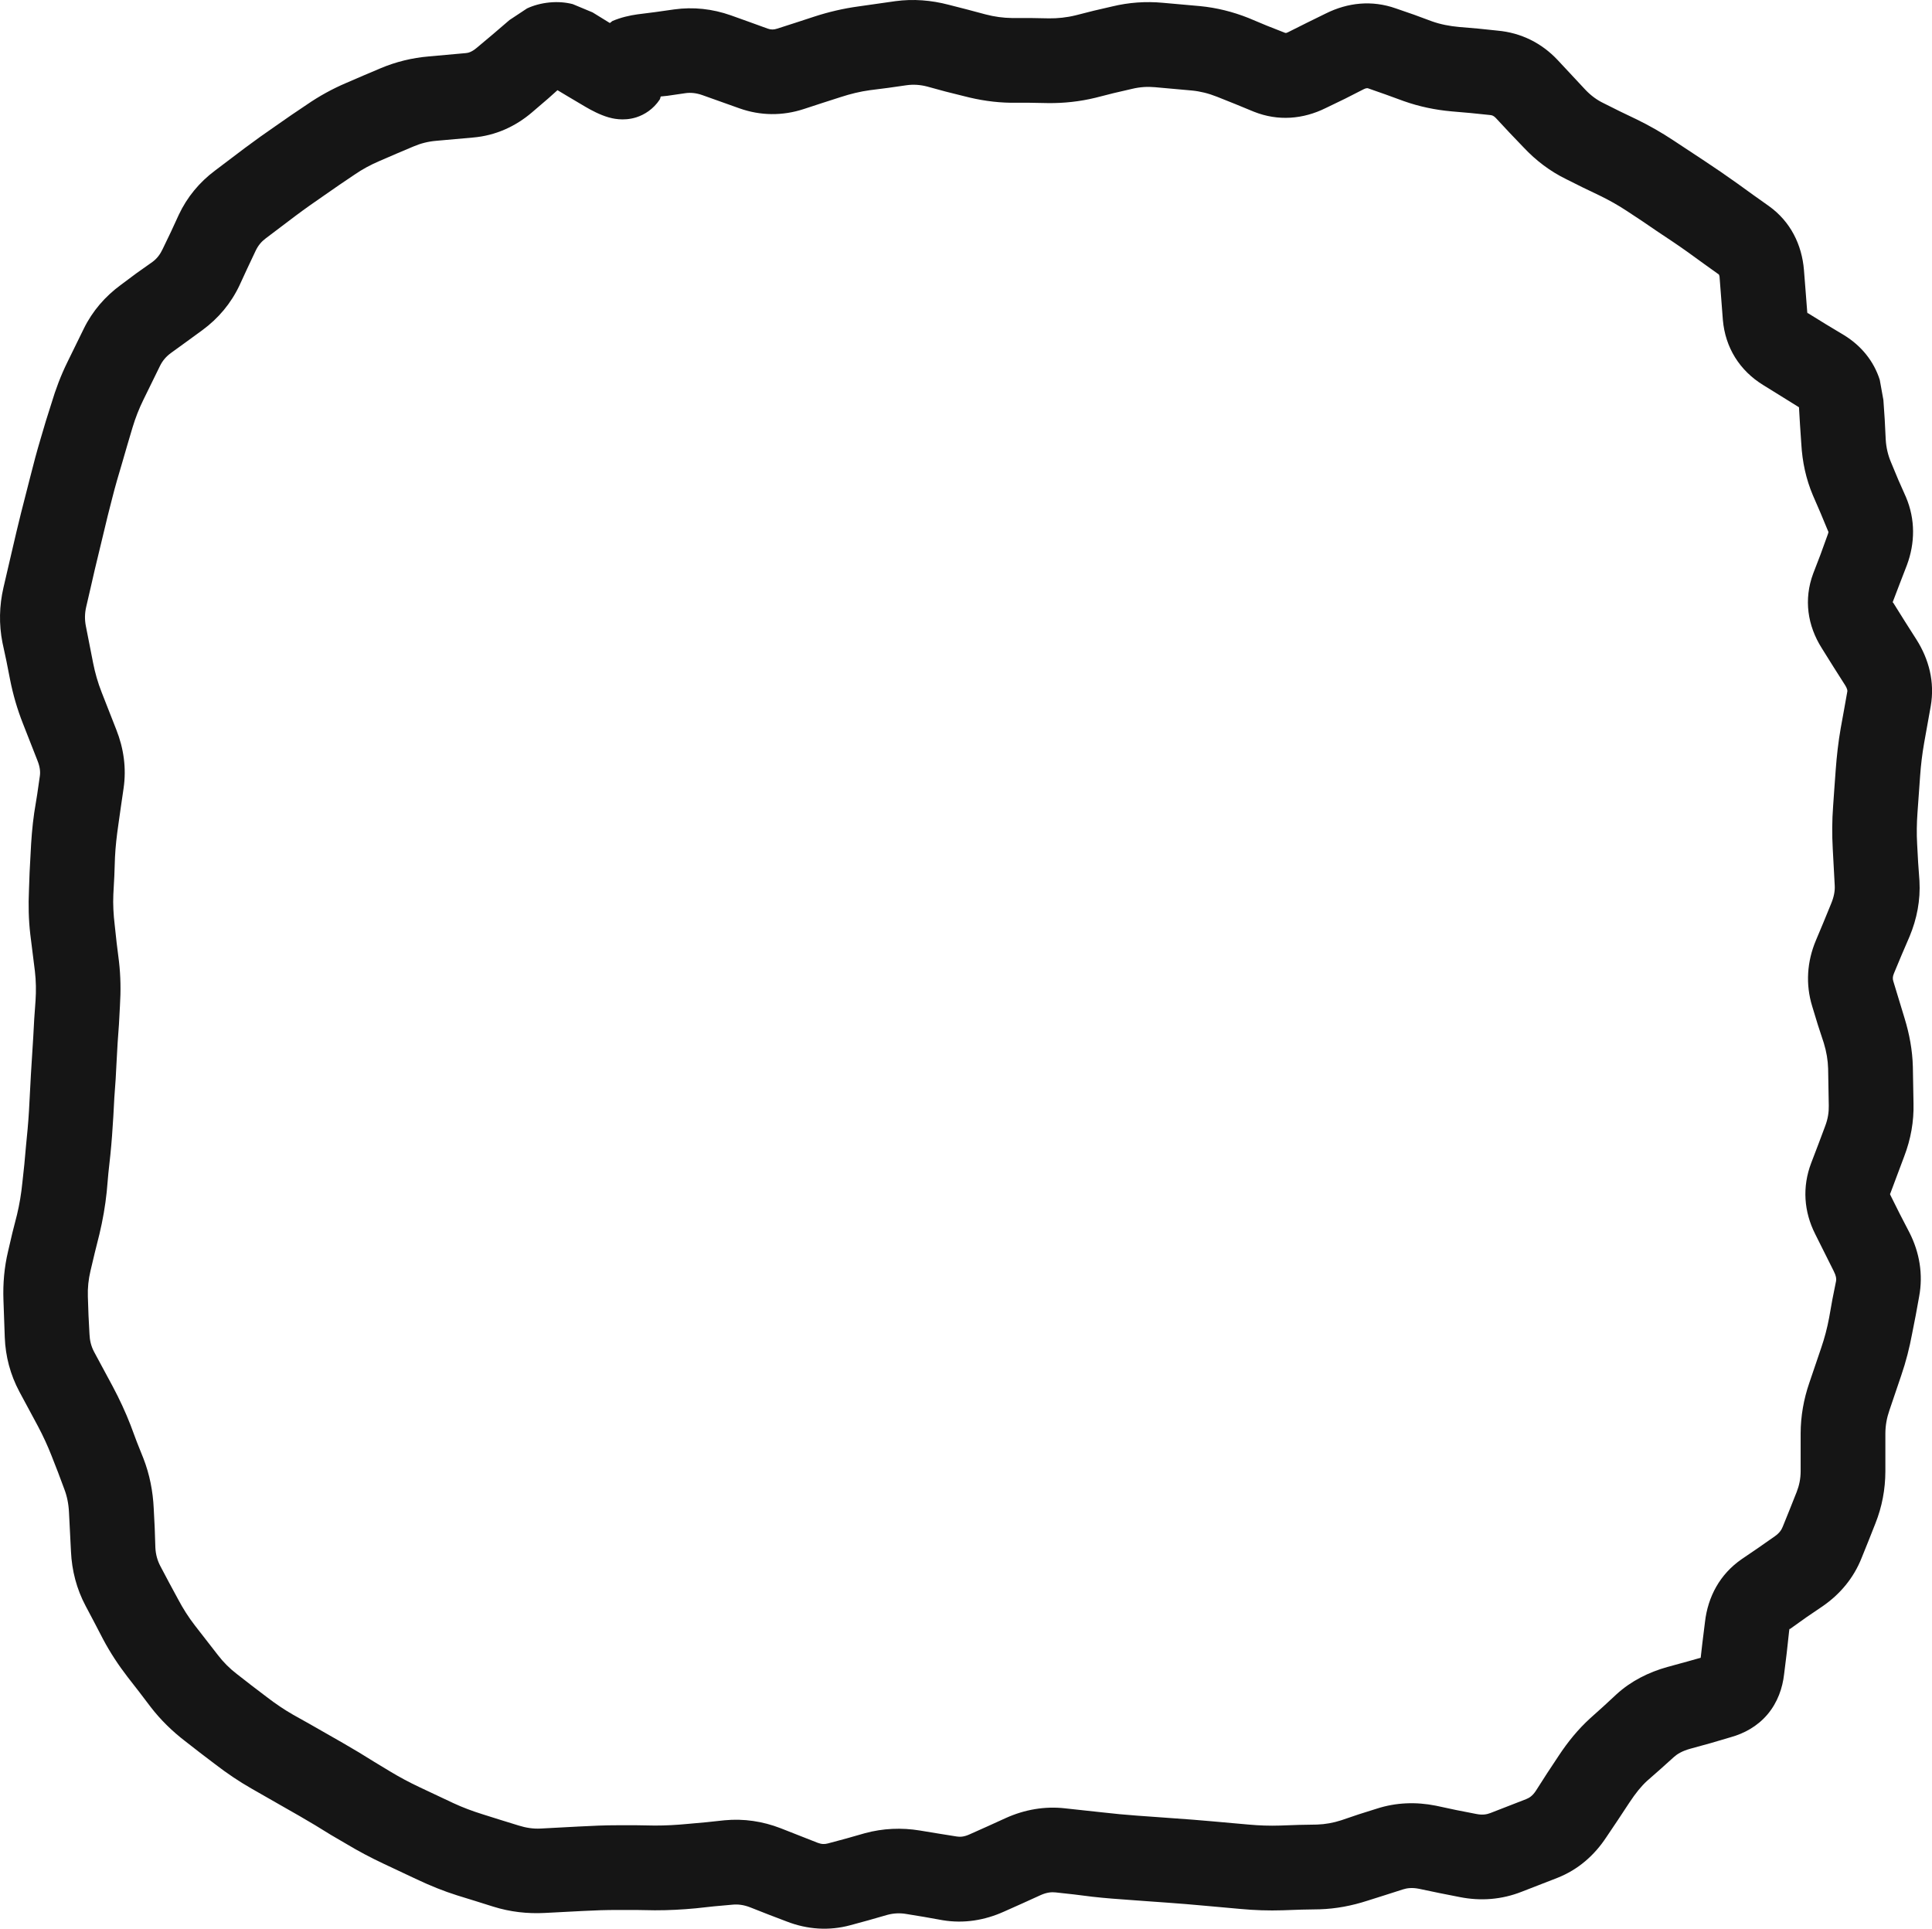 <?xml version="1.0" encoding="UTF-8"?> <svg xmlns="http://www.w3.org/2000/svg" viewBox="0 0 68.406 68.285" fill="none"><path d="M64.001 11.103V11.091L63.99 11.08C63.991 11.094 64.001 11.101 64.001 11.103ZM32.103 3.017L31.446 3.111L30.802 3.193C30.461 3.239 30.111 3.324 29.759 3.439L29.103 3.65L28.458 3.861C27.707 4.107 26.928 4.1 26.185 3.837L24.872 3.369C24.654 3.292 24.458 3.273 24.275 3.298L23.63 3.392L23.396 3.416C23.378 3.447 23.381 3.49 23.361 3.521C23.137 3.862 22.819 4.062 22.529 4.154C22.059 4.302 21.654 4.185 21.544 4.154C21.244 4.067 20.943 3.908 20.724 3.779L20.091 3.404L19.739 3.193L19.411 3.486L18.837 3.978C18.252 4.478 17.546 4.801 16.751 4.869L15.439 4.986C15.158 5.01 14.895 5.077 14.642 5.185L14.032 5.443L13.435 5.701C13.127 5.832 12.832 5.991 12.556 6.181L12.017 6.545L11.478 6.919C11.135 7.155 10.793 7.395 10.458 7.646L9.404 8.443C9.258 8.553 9.141 8.69 9.052 8.877L8.759 9.498L8.478 10.107C8.177 10.743 7.731 11.274 7.165 11.689L6.603 12.099L6.052 12.498C5.87 12.631 5.75 12.783 5.665 12.955L5.079 14.15C4.923 14.469 4.794 14.796 4.693 15.134L4.505 15.767L4.318 16.412C4.198 16.812 4.08 17.214 3.978 17.619L3.814 18.263L3.357 20.162L3.204 20.83L3.052 21.486C2.998 21.719 2.996 21.94 3.04 22.166L3.298 23.478C3.366 23.82 3.463 24.168 3.603 24.521L4.118 25.834C4.38 26.495 4.48 27.197 4.376 27.908L4.282 28.552L4.189 29.208C4.133 29.592 4.089 29.975 4.071 30.357L4.048 31.013L4.013 31.67C3.997 32.023 4.018 32.381 4.06 32.736L4.13 33.381L4.212 34.037C4.273 34.559 4.28 35.083 4.247 35.607L4.212 36.263L4.165 36.919C4.138 37.349 4.12 37.779 4.095 38.209L4.048 38.865L4.013 39.521C3.986 39.977 3.954 40.437 3.907 40.892L3.837 41.537L3.779 42.193C3.727 42.695 3.64 43.195 3.521 43.693L3.357 44.349L3.204 44.994C3.132 45.297 3.1 45.604 3.111 45.908L3.134 46.576L3.169 47.244C3.178 47.447 3.22 47.652 3.333 47.865L3.989 49.083C4.232 49.539 4.445 49.998 4.622 50.455L4.845 51.052L5.079 51.638C5.297 52.199 5.415 52.797 5.443 53.408L5.478 54.099L5.501 54.791C5.513 55.041 5.577 55.257 5.677 55.447L5.993 56.044L6.31 56.63C6.479 56.949 6.674 57.257 6.896 57.544L7.716 58.599C7.91 58.851 8.132 59.074 8.384 59.267L8.911 59.677L9.45 60.087C9.749 60.317 10.056 60.526 10.376 60.709L10.962 61.037L11.536 61.365C11.93 61.589 12.324 61.813 12.708 62.044L13.259 62.384L13.822 62.724C14.152 62.923 14.5 63.109 14.853 63.275L16.048 63.838C16.384 63.995 16.733 64.124 17.091 64.236L17.724 64.435L18.368 64.634C18.62 64.713 18.875 64.754 19.142 64.74L20.478 64.669C20.95 64.644 21.421 64.622 21.884 64.623H22.529L23.185 64.634C23.571 64.635 23.959 64.613 24.345 64.576L25.001 64.517L25.657 64.447C26.337 64.383 27.003 64.483 27.638 64.728L28.95 65.244C29.094 65.299 29.201 65.297 29.314 65.267L29.97 65.091L30.626 64.904C31.263 64.731 31.921 64.703 32.572 64.81L33.216 64.916L33.872 65.021C33.992 65.041 34.129 65.035 34.318 64.951L34.974 64.658L35.618 64.365C36.277 64.069 36.99 63.942 37.716 64.025L38.361 64.095L39.017 64.166C39.43 64.213 39.846 64.254 40.259 64.283L40.915 64.33L41.56 64.377C42.004 64.408 42.451 64.441 42.896 64.482L44.208 64.599C44.58 64.633 44.95 64.646 45.321 64.634L45.978 64.611L46.634 64.599C46.925 64.589 47.209 64.538 47.489 64.447L48.111 64.236L48.743 64.037C49.43 63.814 50.141 63.791 50.841 63.931L51.556 64.084L52.271 64.224C52.488 64.268 52.643 64.241 52.775 64.189L54.04 63.697C54.149 63.654 54.264 63.58 54.38 63.404L54.778 62.783L55.189 62.162C55.516 61.665 55.884 61.218 56.302 60.837L56.771 60.416L57.24 59.982C57.752 59.516 58.37 59.207 59.032 59.021L59.759 58.822L60.216 58.693L60.275 58.177L60.368 57.427C60.471 56.53 60.896 55.735 61.669 55.201L62.255 54.802L62.841 54.392C63.001 54.28 63.077 54.167 63.122 54.052L63.368 53.443L63.615 52.822C63.705 52.593 63.754 52.354 63.755 52.095V50.748C63.757 50.139 63.863 49.54 64.06 48.966L64.482 47.724C64.6 47.38 64.695 47.022 64.763 46.658L64.88 46.001L65.009 45.357C65.024 45.278 65.013 45.176 64.927 45.005L64.271 43.693C63.87 42.901 63.805 42.024 64.13 41.173L64.376 40.529L64.622 39.873C64.723 39.61 64.756 39.37 64.751 39.146L64.728 37.834C64.72 37.542 64.671 37.241 64.576 36.931L64.365 36.287L64.165 35.63C63.924 34.847 63.981 34.045 64.294 33.298L64.564 32.654L64.833 31.998C64.935 31.755 64.973 31.543 64.962 31.353L64.892 30.052C64.864 29.553 64.867 29.051 64.904 28.552L64.95 27.896L64.997 27.252C65.033 26.765 65.088 26.271 65.173 25.787L65.29 25.142L65.407 24.486C65.41 24.474 65.427 24.413 65.325 24.252L64.915 23.607L64.505 22.951C63.999 22.153 63.857 21.223 64.201 20.302L64.458 19.634L64.704 18.955C64.729 18.889 64.739 18.853 64.74 18.837C64.739 18.827 64.729 18.809 64.716 18.779L64.458 18.158L64.189 17.537C63.944 16.96 63.814 16.35 63.779 15.72L63.732 15.029L63.696 14.419L63.075 14.033L62.431 13.634C61.593 13.12 61.085 12.303 61.001 11.326L60.884 9.802C60.881 9.761 60.864 9.733 60.861 9.72L60.322 9.334L59.771 8.935C59.415 8.68 59.055 8.441 58.704 8.209L58.154 7.834L57.603 7.47C57.29 7.263 56.961 7.08 56.63 6.919L56.044 6.638L55.458 6.345C54.889 6.068 54.385 5.687 53.947 5.22L53.454 4.705L52.962 4.177C52.879 4.091 52.822 4.078 52.751 4.072L52.071 4.002L51.392 3.943C50.814 3.891 50.249 3.773 49.704 3.58L49.06 3.345L48.427 3.123H48.403C48.4 3.123 48.361 3.121 48.286 3.158L47.618 3.498L46.939 3.826C46.139 4.222 45.254 4.297 44.396 3.955L43.74 3.685L43.095 3.427C42.784 3.303 42.486 3.232 42.204 3.205L40.892 3.087C40.628 3.063 40.359 3.079 40.083 3.146L39.427 3.298L38.782 3.462C38.23 3.596 37.669 3.656 37.107 3.65L36.45 3.638H35.794C35.234 3.631 34.678 3.547 34.13 3.404L33.474 3.24L32.829 3.064C32.58 2.999 32.338 2.985 32.103 3.017ZM64.646 11.478L65.29 11.865C65.895 12.236 66.343 12.779 66.556 13.447L66.685 14.162L66.732 14.853L66.767 15.556C66.784 15.853 66.85 16.12 66.954 16.365L67.212 16.986L67.482 17.595C67.82 18.388 67.808 19.228 67.517 20.009L67.259 20.677L67.013 21.322C67.017 21.329 67.029 21.334 67.036 21.345L67.447 22.002L67.857 22.646C68.295 23.338 68.51 24.144 68.361 25.001L68.126 26.314C68.059 26.698 68.013 27.081 67.986 27.462L67.892 28.775C67.865 29.144 67.859 29.519 67.88 29.888L67.915 30.533L67.962 31.189C68 31.869 67.873 32.531 67.611 33.158L67.329 33.814L67.06 34.459C67.009 34.58 67.011 34.656 67.036 34.74L67.435 36.052C67.607 36.612 67.713 37.186 67.728 37.763L67.751 39.064C67.768 39.707 67.654 40.335 67.423 40.939L66.931 42.252L66.919 42.275C66.922 42.284 66.929 42.307 66.943 42.333L67.271 42.99L67.611 43.646C67.963 44.343 68.098 45.117 67.95 45.908L67.833 46.552L67.704 47.209C67.61 47.715 67.484 48.212 67.317 48.697L66.896 49.939C66.808 50.193 66.757 50.461 66.755 50.748V52.095C66.753 52.728 66.637 53.348 66.403 53.935L66.157 54.556L65.911 55.166C65.631 55.87 65.154 56.44 64.54 56.865L63.954 57.263L63.38 57.673H63.357C63.361 57.666 63.354 57.691 63.345 57.767L63.263 58.517L63.169 59.279C63.114 59.759 62.945 60.267 62.583 60.697C62.221 61.125 61.753 61.374 61.283 61.505L60.567 61.716L59.841 61.916C59.551 61.997 59.379 62.107 59.267 62.208L58.798 62.63L58.318 63.052C58.112 63.239 57.908 63.493 57.696 63.814L57.286 64.435L56.876 65.045C56.452 65.69 55.876 66.196 55.142 66.486L53.876 66.978C53.166 67.258 52.423 67.313 51.685 67.166L50.97 67.025L50.243 66.873C49.992 66.823 49.812 66.85 49.669 66.896L49.048 67.095L48.415 67.295C47.867 67.473 47.304 67.581 46.728 67.599L46.072 67.611L45.415 67.634C44.919 67.65 44.422 67.633 43.927 67.587L43.282 67.529L42.626 67.47C42.202 67.431 41.773 67.395 41.349 67.365L40.692 67.318L40.048 67.271C39.592 67.239 39.133 67.206 38.677 67.154L38.021 67.072L37.376 67.001C37.233 66.985 37.061 67 36.849 67.095L36.204 67.388L35.548 67.681C34.867 67.988 34.13 68.11 33.38 67.986L32.724 67.869L32.079 67.763C31.863 67.727 31.642 67.735 31.411 67.798L30.755 67.986L30.11 68.162C29.355 68.368 28.584 68.313 27.861 68.033L27.216 67.787L26.56 67.529C26.328 67.439 26.125 67.417 25.939 67.435L25.282 67.494L24.638 67.564C24.155 67.61 23.669 67.635 23.185 67.634L22.529 67.623H21.872C21.468 67.622 21.058 67.636 20.642 67.658L19.294 67.728C18.673 67.761 18.06 67.691 17.466 67.505L16.833 67.306L16.189 67.107C15.702 66.954 15.23 66.761 14.771 66.545L13.575 65.982C13.131 65.773 12.693 65.542 12.275 65.291L11.712 64.962L11.161 64.623C10.798 64.404 10.421 64.19 10.048 63.978L8.9 63.322C8.456 63.069 8.031 62.78 7.622 62.466L7.083 62.056L6.556 61.646C6.099 61.295 5.689 60.895 5.337 60.439L4.927 59.9L4.517 59.373C4.192 58.951 3.899 58.506 3.65 58.037L3.345 57.451L3.029 56.853C2.712 56.255 2.544 55.607 2.513 54.931L2.443 53.548C2.428 53.232 2.368 52.96 2.279 52.728L2.056 52.131L1.822 51.533C1.691 51.198 1.531 50.848 1.341 50.49L0.685 49.271C0.367 48.673 0.194 48.026 0.169 47.349L0.122 46.025C0.101 45.445 0.151 44.868 0.286 44.302L0.439 43.646L0.603 43.002C0.692 42.63 0.753 42.256 0.79 41.888L0.861 41.232L0.919 40.587C0.961 40.175 1.001 39.758 1.025 39.345L1.095 38.033C1.12 37.597 1.15 37.156 1.177 36.72L1.212 36.076L1.259 35.419C1.281 35.076 1.276 34.733 1.236 34.388L1.072 33.076C1.012 32.563 1.002 32.043 1.025 31.529L1.048 30.884L1.083 30.228C1.105 29.743 1.142 29.258 1.212 28.775L1.318 28.119L1.411 27.474C1.434 27.316 1.411 27.142 1.329 26.935L0.814 25.623C0.611 25.111 0.461 24.59 0.357 24.064L0.228 23.408L0.087 22.752C-0.041 22.104 -0.026 21.449 0.122 20.806L0.427 19.494C0.53 19.048 0.634 18.604 0.743 18.169L1.072 16.88C1.184 16.434 1.303 15.986 1.435 15.544L1.622 14.912L1.822 14.279C1.971 13.78 2.154 13.294 2.384 12.826L2.97 11.63C3.276 11.009 3.725 10.492 4.282 10.084L4.833 9.673L5.396 9.275C5.567 9.149 5.676 8.994 5.759 8.818L6.052 8.209L6.333 7.599C6.626 6.978 7.059 6.454 7.611 6.041L8.665 5.244C9.031 4.97 9.403 4.705 9.779 4.447L10.318 4.072L10.857 3.709C11.299 3.404 11.769 3.145 12.263 2.935L12.861 2.677L13.47 2.419C14.016 2.188 14.589 2.048 15.181 1.998L16.493 1.88C16.574 1.874 16.7 1.845 16.88 1.693L17.466 1.201L18.04 0.709L18.661 0.298C18.899 0.187 19.169 0.115 19.458 0.087C19.748 0.06 20.023 0.08 20.279 0.146L20.982 0.439L21.591 0.814C21.636 0.791 21.662 0.754 21.685 0.744C21.981 0.616 22.306 0.545 22.564 0.509L23.208 0.427L23.864 0.334C24.55 0.238 25.23 0.314 25.88 0.544L26.536 0.779L27.181 1.013C27.306 1.058 27.404 1.052 27.521 1.013L28.177 0.802L28.822 0.591C29.338 0.422 29.864 0.3 30.392 0.228L31.704 0.041C32.337 -0.045 32.973 0.007 33.591 0.169L34.236 0.334L34.892 0.509C35.21 0.593 35.523 0.634 35.829 0.638H36.485L37.142 0.65C37.448 0.653 37.763 0.621 38.079 0.544L38.724 0.38L39.38 0.228C39.971 0.085 40.57 0.043 41.173 0.099L42.486 0.216C43.072 0.272 43.651 0.416 44.208 0.638L44.853 0.908L45.509 1.166H45.544C45.556 1.162 45.576 1.155 45.603 1.142L46.282 0.802L46.95 0.474C47.719 0.093 48.573 -0.003 49.423 0.298L50.068 0.521L50.701 0.755C51.006 0.864 51.331 0.925 51.661 0.955L52.341 1.013L53.021 1.084C53.858 1.159 54.588 1.525 55.153 2.127L56.126 3.17C56.339 3.396 56.558 3.547 56.771 3.65L57.357 3.943L57.943 4.224C58.395 4.444 58.833 4.694 59.255 4.974L60.357 5.701C60.74 5.955 61.131 6.221 61.517 6.498L62.068 6.896L62.63 7.295C63.401 7.847 63.798 8.667 63.872 9.556L63.931 10.306L63.99 11.068L64.001 11.08L64.646 11.478Z" fill="#151515"></path></svg> 